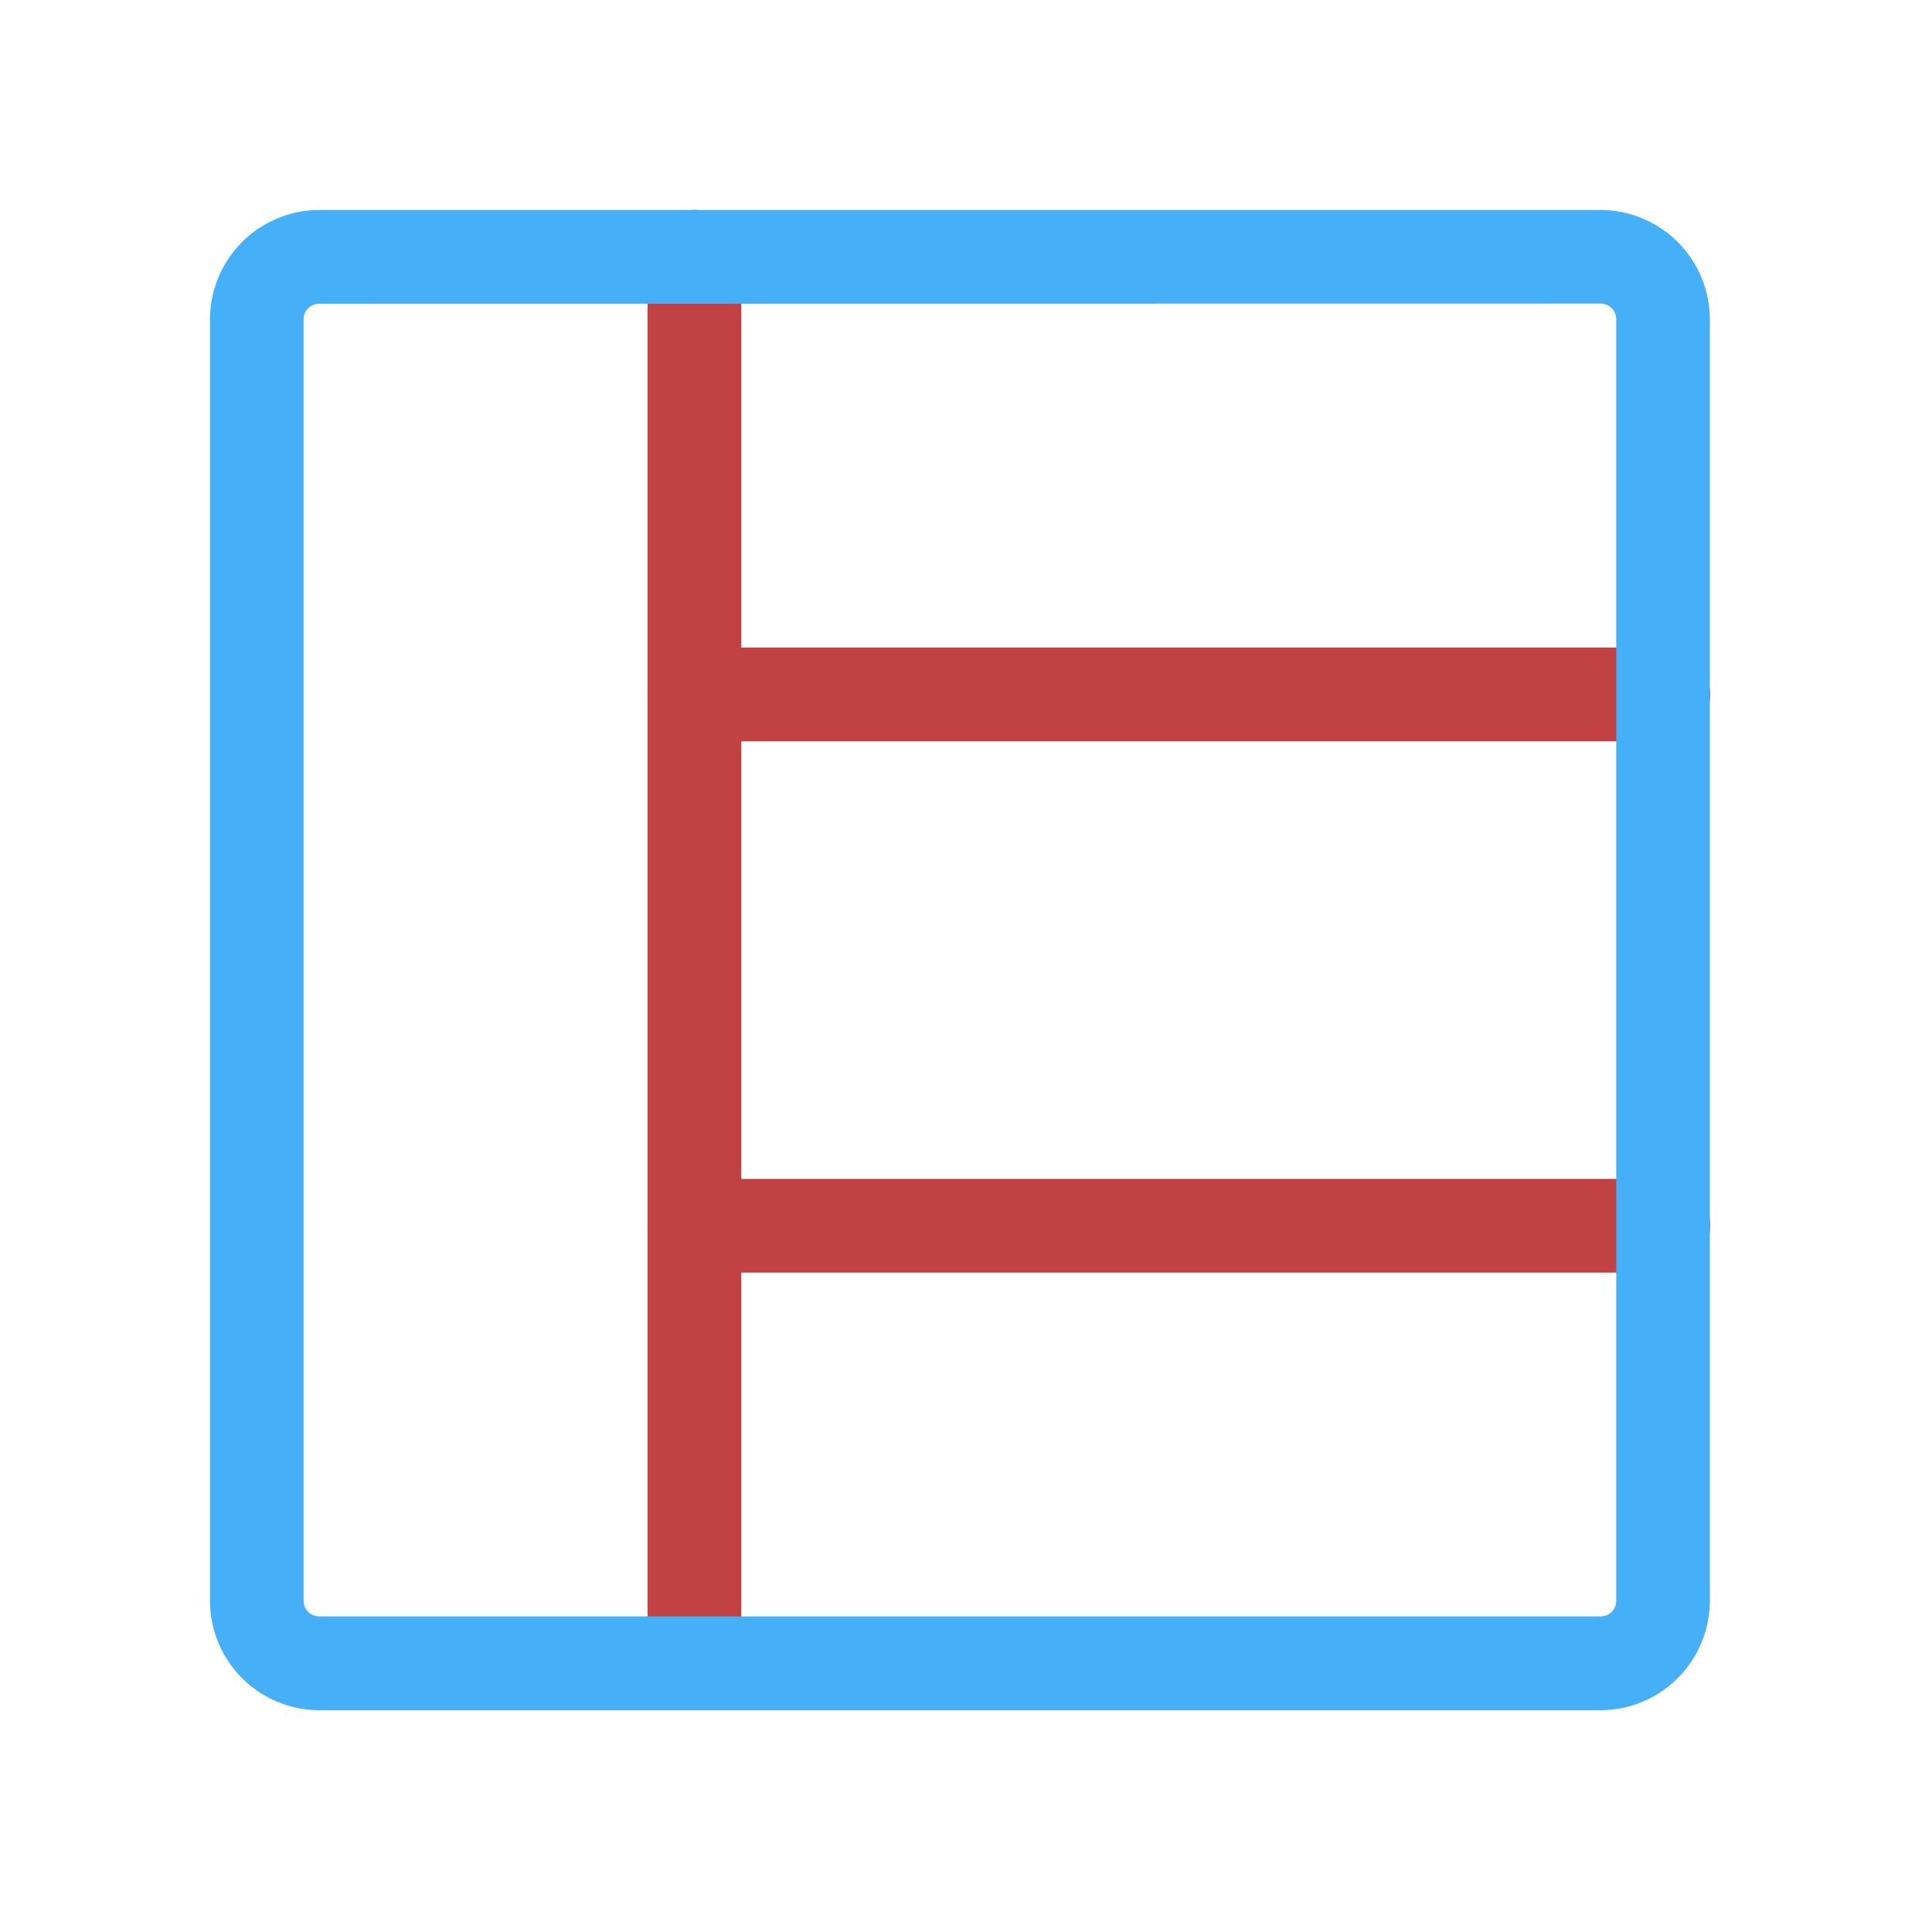 <svg xmlns="http://www.w3.org/2000/svg" width="46" height="46"><path fill="none" d="M0 0h46v46H0z"/><path d="M15.418 28.068V5H9.093A4.1 4.1 0 005 9.093v27.533a4.1 4.1 0 004.093 4.093h6.325V28.068zM17.65 17.65h23.068v10.418H17.65z" fill="none"/><path d="M16.534 40.719a1.117 1.117 0 01-1.116-1.119V6.116a1.116 1.116 0 012.232 0V39.6a1.117 1.117 0 01-1.116 1.119z" fill="#c24142"/><path d="M39.603 30.3H16.534a1.116 1.116 0 010-2.232h23.069a1.116 1.116 0 010 2.232zm0-12.65H16.534a1.116 1.116 0 010-2.232h23.069a1.116 1.116 0 010 2.232z" fill="#c24142"/><path d="M38.114 40.719H7.6a2.607 2.607 0 01-2.6-2.6V7.6A2.607 2.607 0 017.6 5h30.51a2.607 2.607 0 012.6 2.6v30.51a2.607 2.607 0 01-2.596 2.609zM7.6 7.232a.372.372 0 00-.372.372v30.51a.372.372 0 00.372.372h30.51a.372.372 0 00.372-.372V7.6a.372.372 0 00-.372-.372z" fill="#45aff7"/></svg>